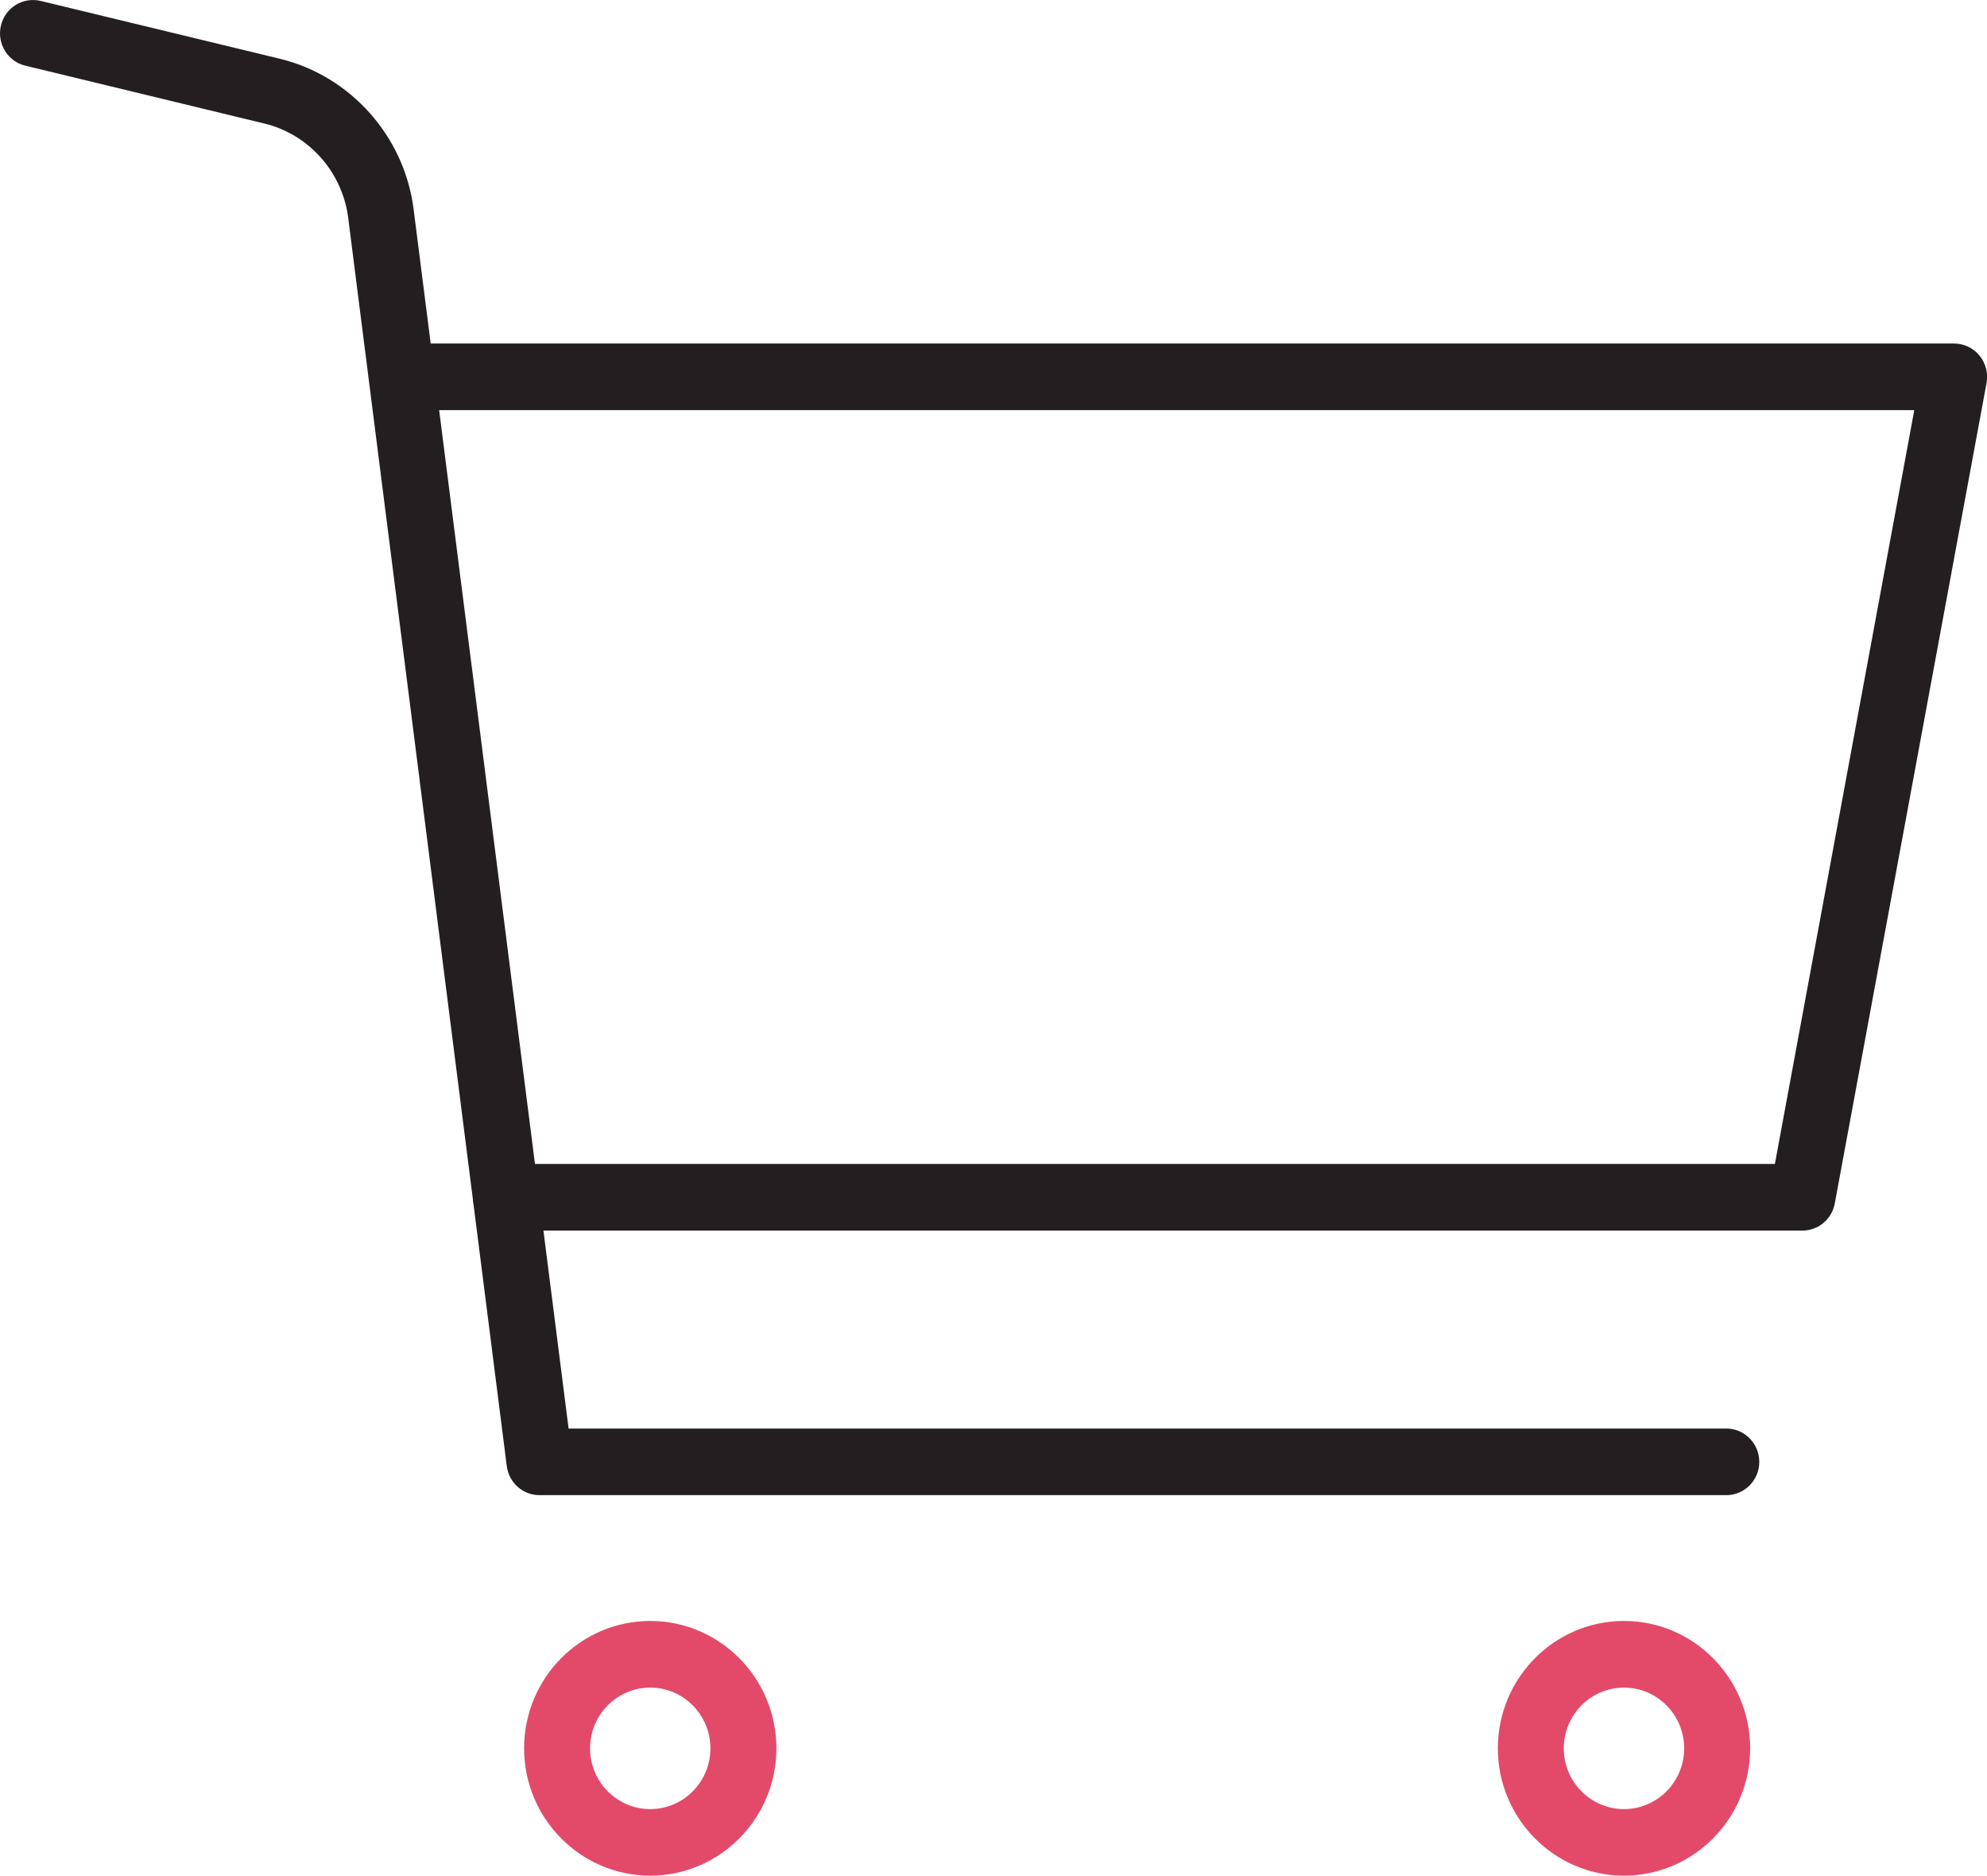 <svg width="89" height="84" viewBox="0 0 89 84" fill="none" xmlns="http://www.w3.org/2000/svg">
<g clip-path="url(#clip0_154_25846)">
<path d="M77.32 66.96H24.165C23.42 66.96 22.794 66.402 22.699 65.659L15.595 9.748C15.335 7.705 13.827 6.011 11.844 5.533L1.134 2.941C0.339 2.75 -0.148 1.945 0.041 1.146C0.23 0.343 1.028 -0.149 1.823 0.042L12.533 2.631C15.704 3.398 18.113 6.106 18.526 9.369L25.468 63.977H77.323C78.138 63.977 78.8 64.645 78.8 65.469C78.8 66.292 78.138 66.96 77.323 66.96H77.32Z" fill="#231F20"/>
<path d="M80.725 55.112H22.665C21.849 55.112 21.187 54.444 21.187 53.62C21.187 52.797 21.849 52.129 22.665 52.129H79.499L85.743 18.367H18.335C17.519 18.367 16.857 17.699 16.857 16.876C16.857 16.053 17.519 15.385 18.335 15.385H87.525C87.966 15.385 88.382 15.582 88.663 15.925C88.944 16.265 89.059 16.715 88.98 17.151L82.182 53.895C82.052 54.602 81.44 55.112 80.728 55.112H80.725Z" fill="#231F20"/>
<path d="M29.125 84C26.01 84 23.475 81.441 23.475 78.297C23.475 75.153 26.01 72.594 29.125 72.594C32.24 72.594 34.776 75.153 34.776 78.297C34.776 81.441 32.24 84 29.125 84ZM29.125 75.579C27.639 75.579 26.43 76.799 26.43 78.3C26.43 79.8 27.639 81.02 29.125 81.02C30.612 81.02 31.82 79.8 31.82 78.3C31.82 76.799 30.612 75.579 29.125 75.579Z" fill="#E34A69"/>
<path d="M72.74 84C69.626 84 67.09 81.441 67.09 78.297C67.09 75.153 69.626 72.594 72.74 72.594C75.855 72.594 78.391 75.153 78.391 78.297C78.391 81.441 75.855 84 72.74 84ZM72.74 75.579C71.254 75.579 70.045 76.799 70.045 78.3C70.045 79.8 71.254 81.02 72.74 81.02C74.227 81.02 75.436 79.8 75.436 78.3C75.436 76.799 74.227 75.579 72.74 75.579Z" fill="#E34A69"/>
</g>
<defs>
<clipPath id="clip0_154_25846">
<rect width="89" height="84" fill="white"/>
</clipPath>
</defs>
</svg>
